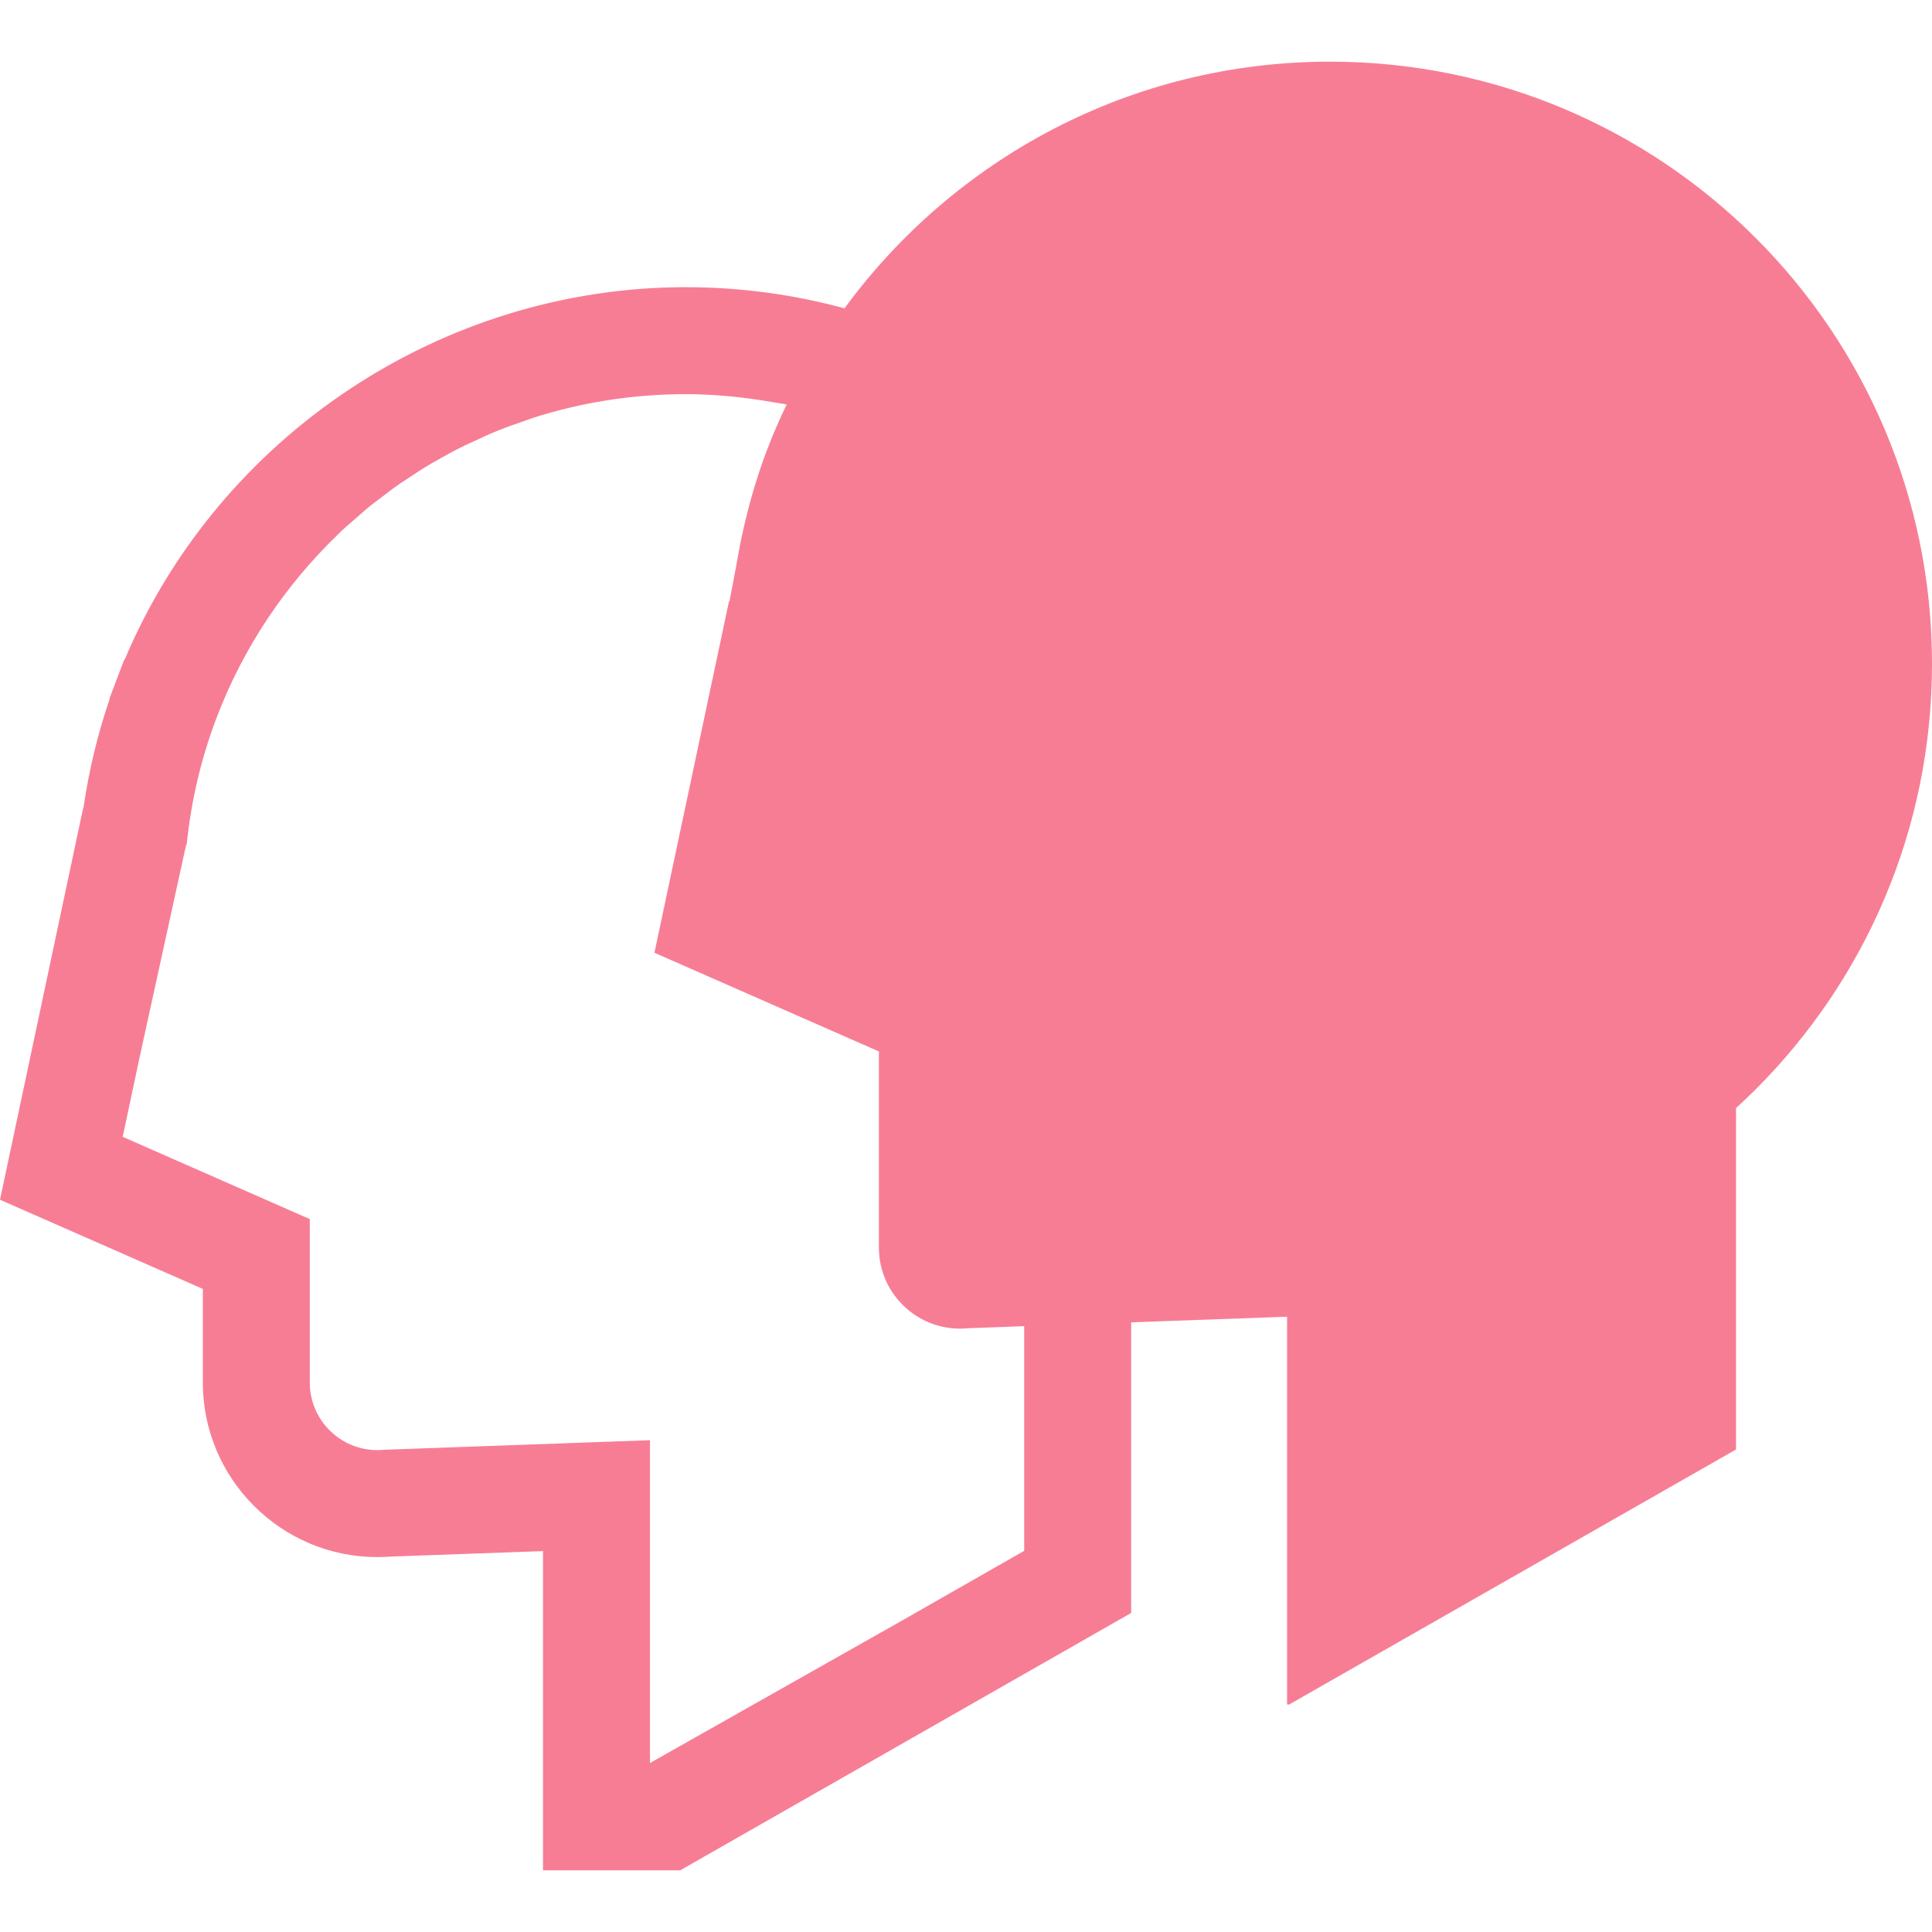 <!--?xml version="1.0" encoding="utf-8"?-->
<!-- Generator: Adobe Illustrator 18.1.1, SVG Export Plug-In . SVG Version: 6.00 Build 0)  -->

<svg version="1.1" id="_x31_0" xmlns="http://www.w3.org/2000/svg" xmlns:xlink="http://www.w3.org/1999/xlink" x="0px" y="0px" viewBox="0 0 512 512" style="width: 256px; height: 256px; opacity: 1;" xml:space="preserve">
<style type="text/css">
	.st0{fill:#374149;}
</style>
<g>
	<path class="st0" d="M352.457,16.34c-52.855,0-99.629,25.766-128.656,65.367c-13.418-3.633-27.516-5.602-42.066-5.602
		c-64.645,0-123.68,39.414-148.684,98.668l-0.199,0.211l-1.957,5.152c-0.152,0.394-0.301,0.789-0.445,1.187l-1.379,3.626v0.242
		c-3.203,9.375-5.531,19.066-6.961,28.938L22,214.356l-0.738,3.418L4.789,295.387L0,317.946l21.11,9.278l32.641,14.351v24.813
		c0,25.503,20.742,46.254,46.226,46.254c1.172,0,2.351-0.039,3.523-0.133l39.129-1.41l1.274-0.039v56.25v28.102v0.086l0,0v0.164
		h28.348h0.472h7.524l6.527-3.726l98.695-56.324l14.297-8.16v-16.461V350.43l38.5-1.386l2.817-0.098v102.758h0.566l118.414-67.578
		v-90.48c1.699-1.558,3.383-3.141,5.016-4.77C494.074,260.004,512,220.055,512,175.879C512,87.758,440.582,16.34,352.457,16.34z
		 M172.25,467.219v-85.551l-70.462,2.535c-0.609,0.062-1.214,0.09-1.812,0.09c-9.754,0-17.879-7.926-17.879-17.906V323.07
		l-49.578-21.797l4.27-20.114l12.551-57.343c0.004-0.016,0.004-0.031,0.004-0.047l0.129,0.058
		c1.191-11.722,3.882-22.992,7.922-33.621c0.023-0.023,0.023-0.05,0.023-0.05c7.024-18.466,18.066-34.934,32.016-48.402
		c0.282-0.27,0.543-0.563,0.828-0.829c1.426-1.351,2.934-2.613,4.422-3.902c1.098-0.953,2.165-1.945,3.294-2.855
		c0.863-0.703,1.774-1.34,2.656-2.019c1.805-1.379,3.602-2.782,5.469-4.074c0.426-0.293,0.879-0.551,1.305-0.844
		c2.34-1.578,4.703-3.113,7.137-4.542c0.262-0.153,0.539-0.286,0.801-0.434c2.582-1.497,5.206-2.922,7.89-4.242
		c0.617-0.305,1.258-0.562,1.882-0.852c2.309-1.094,4.63-2.16,7.004-3.121c2.059-0.828,4.168-1.554,6.278-2.285
		c0.938-0.325,1.852-0.696,2.793-1c12.786-4.09,26.402-6.301,40.543-6.301c7.973,0,15.738,0.824,23.324,2.171
		c1.133,0.219,2.282,0.309,3.414,0.563c-1.875,3.914-3.622,7.894-5.172,11.976c0,0,0,0.031-0.031,0.066
		c-2.84,7.477-5.054,15.242-6.746,23.211c-0.554,2.434-0.91,4.91-1.39,7.363c-0.386,1.946-0.742,3.852-1.082,5.738
		c-0.214,1.278-0.534,2.535-0.722,3.816l-0.11-0.05c0,0,0,0.023-0.027,0.05l-19.762,93.13l59.485,26.152v51.973
		c0,12.707,10.976,22.637,23.625,21.375l14.511-0.524l0.367-0.008v59.532L237.91,430.11L172.25,467.219z" style="fill: rgb(247, 125, 149);"></path>
</g>
</svg>
